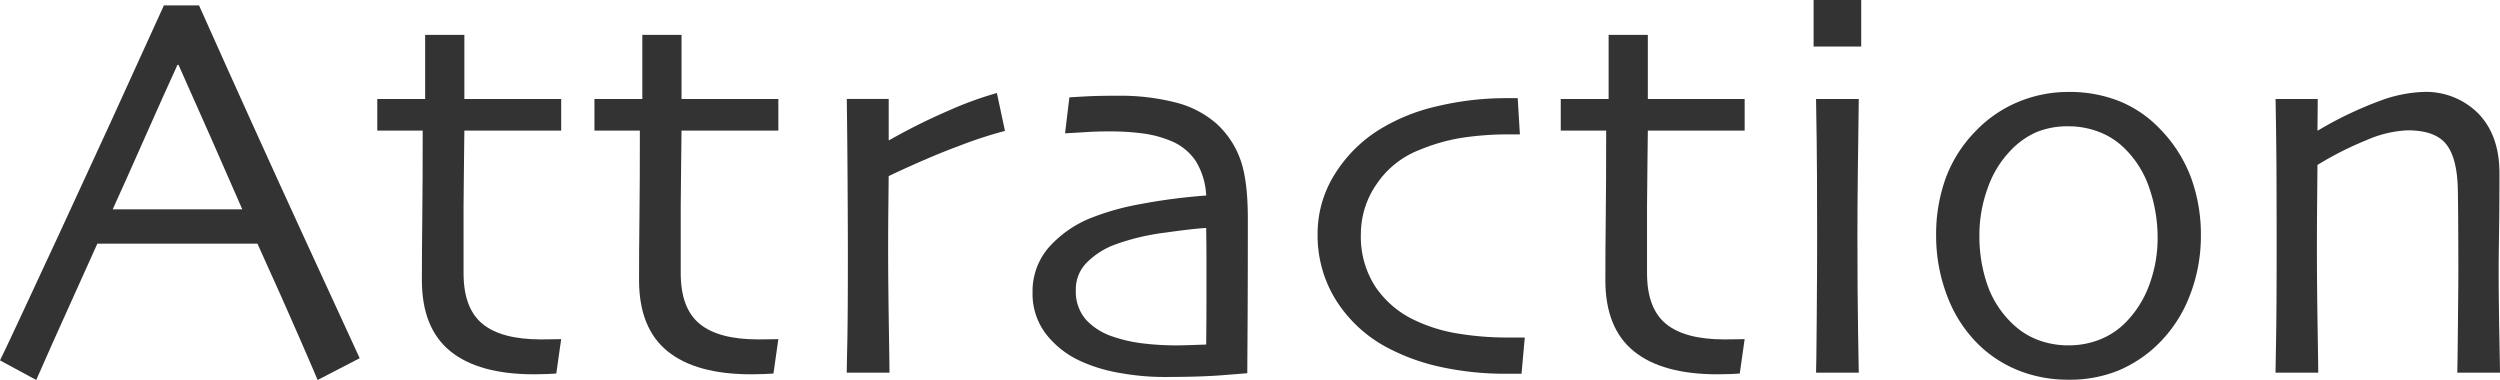 <svg id="レイヤー_1" data-name="レイヤー 1" xmlns="http://www.w3.org/2000/svg" width="451.367" height="68.604" viewBox="0 0 451.367 68.604">
  <defs>
    <style>
      .cls-1 {
        fill: #333;
      }
    </style>
  </defs>
  <title>pageh_attraction</title>
  <g>
    <path class="cls-1" d="M4871.74,3360.673l-7.6,3.931q-0.2-.538-3.127-7.275t-7.73-17.334h-28.91q-5.149,11.377-7.943,17.627t-3.09,6.982l-6.541-3.54q1.27-2.539,10.475-22.379t19.115-41.708h6.348q9.765,21.867,19.189,42.367T4871.74,3360.673Zm-21.217-26.929q-2.587-5.96-5.461-12.46t-6.037-13.585l-0.2.043q-2.457,5.367-5.924,13.2t-5.732,12.806l-0.022.049h23.394Z" transform="translate(-4806.799 -3296)"/>
    <path class="cls-1" d="M4908.117,3357.23l-0.879,6.2q-0.343.048-1.684,0.1t-2.32.049q-10.011,0-15.137-4.175t-5.127-12.817q0-5.42.074-11.621t0.072-15.381h-8.2v-5.713h8.643V3302.3h7.08v11.572h17.48v5.713h-17.48q0,1.025-.072,6.1t-0.074,7.52v12.109q0,6.349,3.418,9.155t10.547,2.808q0.879,0,2.1-.024C4907.369,3357.239,4907.889,3357.23,4908.117,3357.23Z" transform="translate(-4806.799 -3296)"/>
    <path class="cls-1" d="M4947.326,3357.23l-0.879,6.2q-0.343.048-1.684,0.1t-2.32.049q-10.011,0-15.137-4.175t-5.127-12.817q0-5.42.074-11.621t0.072-15.381h-8.2v-5.713h8.643V3302.3h7.08v11.572h17.48v5.713h-17.48q0,1.025-.072,6.1t-0.074,7.52v12.109q0,6.349,3.418,9.155t10.547,2.808q0.879,0,2.1-.024C4946.578,3357.239,4947.1,3357.23,4947.326,3357.23Z" transform="translate(-4806.799 -3296)"/>
    <path class="cls-1" d="M4988.244,3319.633a78.824,78.824,0,0,0-8.227,2.686q-5.543,2.051-12.77,5.469,0,0.538-.049,4.907t-0.049,8.13q0,5.763.123,13.672t0.121,8.789h-7.715q0-.829.1-5.469t0.1-15.869q0-4.541-.049-12.7t-0.146-15.381h7.568v7.422l0.049,0.049a109.305,109.305,0,0,1,10.889-5.42,64.032,64.032,0,0,1,8.594-3.125Z" transform="translate(-4806.799 -3296)"/>
    <path class="cls-1" d="M5032.092,3335.453q0,12.11-.049,19.727t-0.049,8.2q-0.489.048-4.541,0.366t-10.449.317a45.213,45.213,0,0,1-8.057-.732,28.534,28.534,0,0,1-6.982-2.1,16.671,16.671,0,0,1-6.322-4.932,11.924,11.924,0,0,1-2.418-7.52,12.079,12.079,0,0,1,2.857-8.032,20.242,20.242,0,0,1,7.934-5.493,46.1,46.1,0,0,1,8.473-2.368,105.676,105.676,0,0,1,12.084-1.587,13.008,13.008,0,0,0-1.9-6.25,9.974,9.974,0,0,0-4.736-3.711,19.79,19.79,0,0,0-4.785-1.245,45.294,45.294,0,0,0-6.152-.366q-2.2,0-3.734.1t-4.176.244l0.781-6.494q0.732-.048,2.906-0.171t5.932-.122a40.278,40.278,0,0,1,10.279,1.2,17.791,17.791,0,0,1,7.494,3.882,16.039,16.039,0,0,1,4.2,6.274Q5032.091,3328.373,5032.092,3335.453Zm-7.471,11.768v-4.2q0-2.539-.049-5.859-2.147.1-7.52,0.854a41.4,41.4,0,0,0-9.033,2.173,14.012,14.012,0,0,0-4.857,3.076,6.778,6.778,0,0,0-2.125,5.078,7.73,7.73,0,0,0,1.807,5.347,11.4,11.4,0,0,0,4.932,3.1,26.11,26.11,0,0,0,5.3,1.2,49,49,0,0,0,6.127.366q0.976,0,2.393-.049t2.979-.1q0-.341.025-3.223T5024.621,3347.221Z" transform="translate(-4806.799 -3296)"/>
    <path class="cls-1" d="M5082.092,3356.938l-0.586,6.543h-2.686a55,55,0,0,1-11.768-1.2,37.373,37.373,0,0,1-9.814-3.54,24.365,24.365,0,0,1-9.229-8.545,21.966,21.966,0,0,1-3.32-11.865,20.118,20.118,0,0,1,3.027-10.767,25.015,25.015,0,0,1,7.91-8.032,34.216,34.216,0,0,1,10.523-4.321,53.487,53.487,0,0,1,12.67-1.489h2l0.391,6.543H5079.7a55.554,55.554,0,0,0-9.252.659A34.22,34.22,0,0,0,5063,3323.1a16.463,16.463,0,0,0-7.666,6.152,15.775,15.775,0,0,0-2.832,8.984,16.562,16.562,0,0,0,2.662,9.595,17.546,17.546,0,0,0,7.055,5.981,28.541,28.541,0,0,0,7.715,2.393,54.036,54.036,0,0,0,9.082.732h3.076Z" transform="translate(-4806.799 -3296)"/>
    <path class="cls-1" d="M5121.789,3357.23l-0.879,6.2q-0.343.048-1.684,0.1t-2.32.049q-10.011,0-15.137-4.175t-5.127-12.817q0-5.42.074-11.621t0.072-15.381h-8.2v-5.713h8.643V3302.3h7.08v11.572h17.48v5.713h-17.48q0,1.025-.072,6.1t-0.074,7.52v12.109q0,6.349,3.418,9.155t10.547,2.808q0.879,0,2.1-.024C5121.041,3357.239,5121.561,3357.23,5121.789,3357.23Z" transform="translate(-4806.799 -3296)"/>
    <path class="cls-1" d="M5142.834,3304.4h-8.594V3296h8.594v8.4Zm-0.439,58.887h-7.715q0.05-.781.123-9.619t0.072-14.6q0-5.029-.023-11.06t-0.172-14.136h7.715q-0.1,7.031-.17,13.159t-0.074,10.913q0,11.377.123,18.262T5142.395,3363.285Z" transform="translate(-4806.799 -3296)"/>
    <path class="cls-1" d="M5204.162,3338.578a29.493,29.493,0,0,1-2.025,10.84,24.449,24.449,0,0,1-5.836,8.838,22.878,22.878,0,0,1-7.152,4.688,23.324,23.324,0,0,1-8.912,1.611,24.151,24.151,0,0,1-8.789-1.587,22.021,22.021,0,0,1-7.324-4.663,24.008,24.008,0,0,1-5.736-8.789,30.231,30.231,0,0,1-2.027-11.035,29.688,29.688,0,0,1,1.734-10.327,23.841,23.841,0,0,1,5.395-8.472,22.585,22.585,0,0,1,7.617-5.249,23.4,23.4,0,0,1,9.18-1.831,24.156,24.156,0,0,1,9.205,1.685,21.171,21.171,0,0,1,7.348,5.054,25.194,25.194,0,0,1,5.518,8.667A29.831,29.831,0,0,1,5204.162,3338.578Zm-7.812.342a27.4,27.4,0,0,0-1.488-8.936,18.011,18.011,0,0,0-4.615-7.324,13.137,13.137,0,0,0-4.516-2.856,15.1,15.1,0,0,0-5.445-1,14.714,14.714,0,0,0-5.859,1.074,14.477,14.477,0,0,0-4.687,3.369,18.439,18.439,0,0,0-4.076,6.738,24.675,24.675,0,0,0-1.49,8.5,26.663,26.663,0,0,0,1.514,9.155,17.642,17.642,0,0,0,4.883,7.2,13.281,13.281,0,0,0,4.395,2.612,15.336,15.336,0,0,0,5.273.9,15.179,15.179,0,0,0,5.738-1.074,13.511,13.511,0,0,0,4.662-3.125,18.835,18.835,0,0,0,4.248-6.836A24.249,24.249,0,0,0,5196.35,3338.92Z" transform="translate(-4806.799 -3296)"/>
    <path class="cls-1" d="M5258.166,3363.285h-7.715q0.05-1.367.123-9.033t0.072-9.473q0-2.539-.023-7.5t-0.074-7.251q-0.146-5.615-2.148-8.057t-6.934-2.441a20.679,20.679,0,0,0-7.373,1.758,60.006,60.006,0,0,0-8.887,4.492q0,0.538-.049,5.811t-0.049,9.619q0,5.665.123,13.672t0.121,8.4h-7.715q0-.341.1-5.981t0.1-16.772q0-5.127-.023-12.012t-0.172-14.648h7.617l-0.049,5.615,0.049,0.1a68,68,0,0,1,11.4-5.444,24.77,24.77,0,0,1,7.592-1.538,13.293,13.293,0,0,1,10.035,3.931q3.782,3.932,3.783,10.767,0,6.152-.072,10.62t-0.074,7.251q0,4.444.123,11.108T5258.166,3363.285Z" transform="translate(-4806.799 -3296)"/>
  </g>
</svg>
